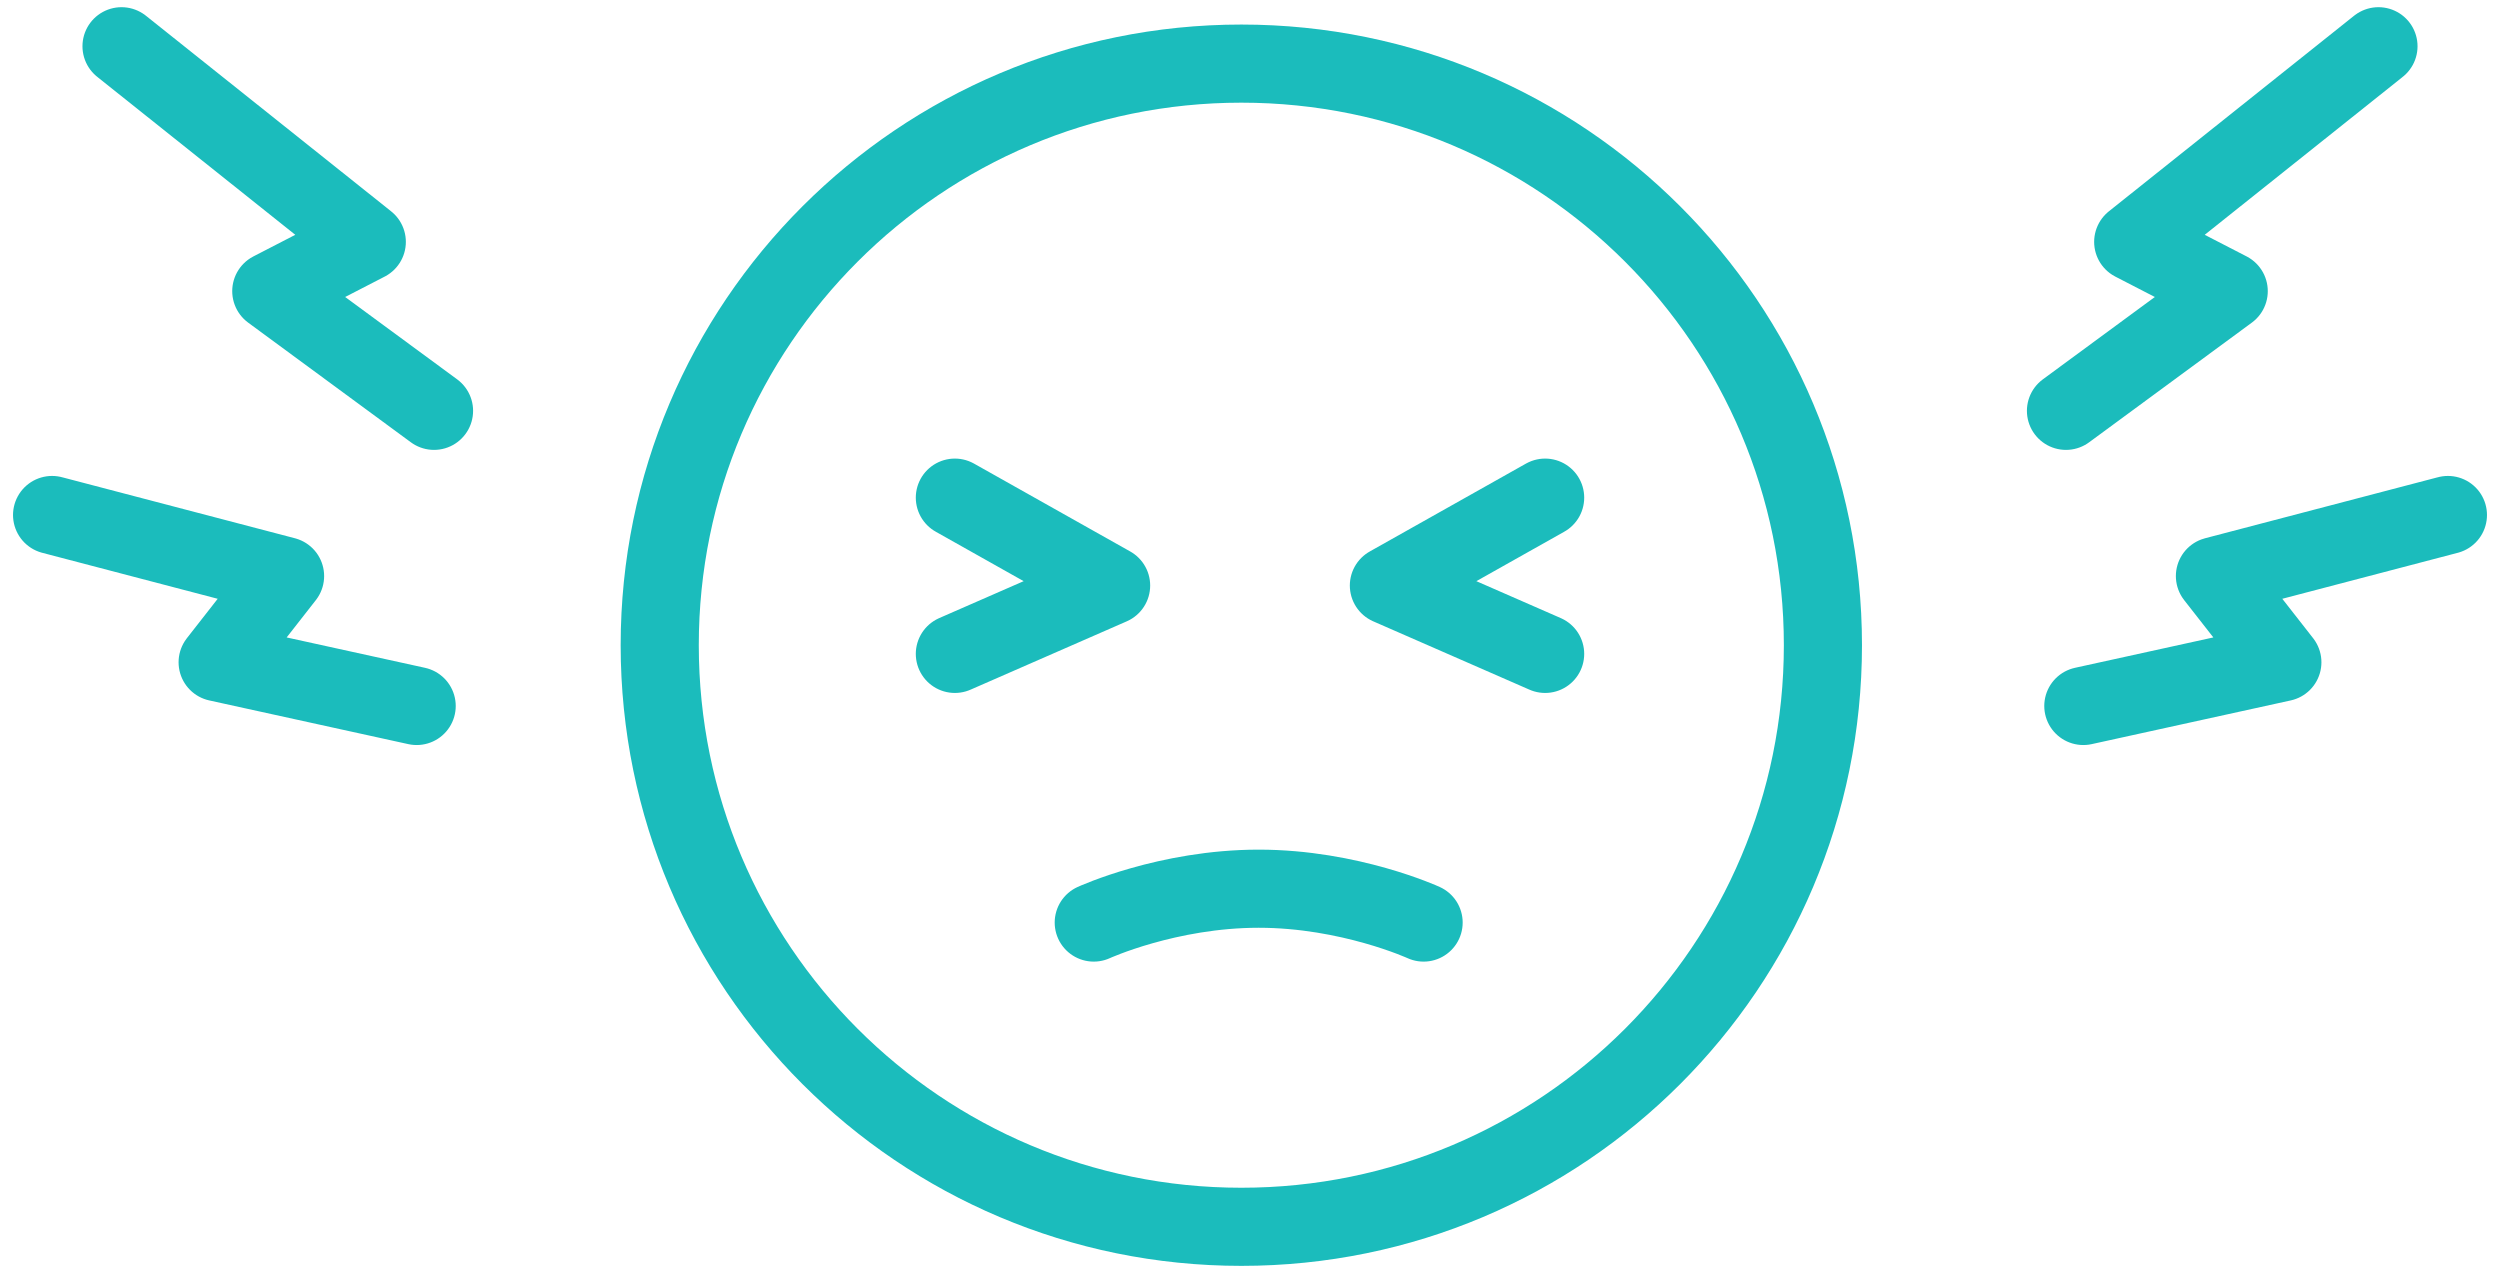 <?xml version="1.0" encoding="UTF-8"?>
<svg width="144px" height="73px" viewBox="0 0 144 73" version="1.1" xmlns="http://www.w3.org/2000/svg" xmlns:xlink="http://www.w3.org/1999/xlink">
    <title>Group 17</title>
    <g id="Pages" stroke="none" stroke-width="1" fill="none" fill-rule="evenodd">
        <g id="2.0-Attack-Journey---phase-1,-state-1" transform="translate(-967, -1630)" stroke="#1BBCBC" stroke-width="4.5">
            <g id="Group-17" transform="translate(970, 1632.664)">
                <path d="M102,34.5 C102,53.002 87.003,68 68.502,68 C50,68 35,53.002 35,34.5 C35,15.998 50,1 68.502,1 C87.003,1 102,15.998 102,34.5 Z" id="Stroke-1"></path>
                <polyline id="Stroke-3" stroke-linecap="round" stroke-linejoin="round" points="52 26 61 31.063 52 35"></polyline>
                <polyline id="Stroke-5" stroke-linecap="round" stroke-linejoin="round" points="86 26 77 31.063 86 35"></polyline>
                <path d="M60,50.475 C60,50.475 64.254,48.525 69.5,48.525 C74.746,48.525 79,50.475 79,50.475" id="Stroke-7" stroke-linecap="round" stroke-linejoin="round"></path>
                <polyline id="Stroke-9" stroke-linecap="round" stroke-linejoin="round" points="22 21 12.626 14.106 18.127 11.268 4 0"></polyline>
                <polyline id="Stroke-11" stroke-linecap="round" stroke-linejoin="round" points="21 38 9.536 35.483 13.42 30.517 0 27"></polyline>
                <polyline id="Stroke-13" stroke-linecap="round" stroke-linejoin="round" points="116 21 125.374 14.106 119.873 11.268 134 0"></polyline>
                <polyline id="Stroke-15" stroke-linecap="round" stroke-linejoin="round" points="117 38 128.464 35.483 124.58 30.517 138 27"></polyline>
            </g>
        </g>
    </g>
</svg>
